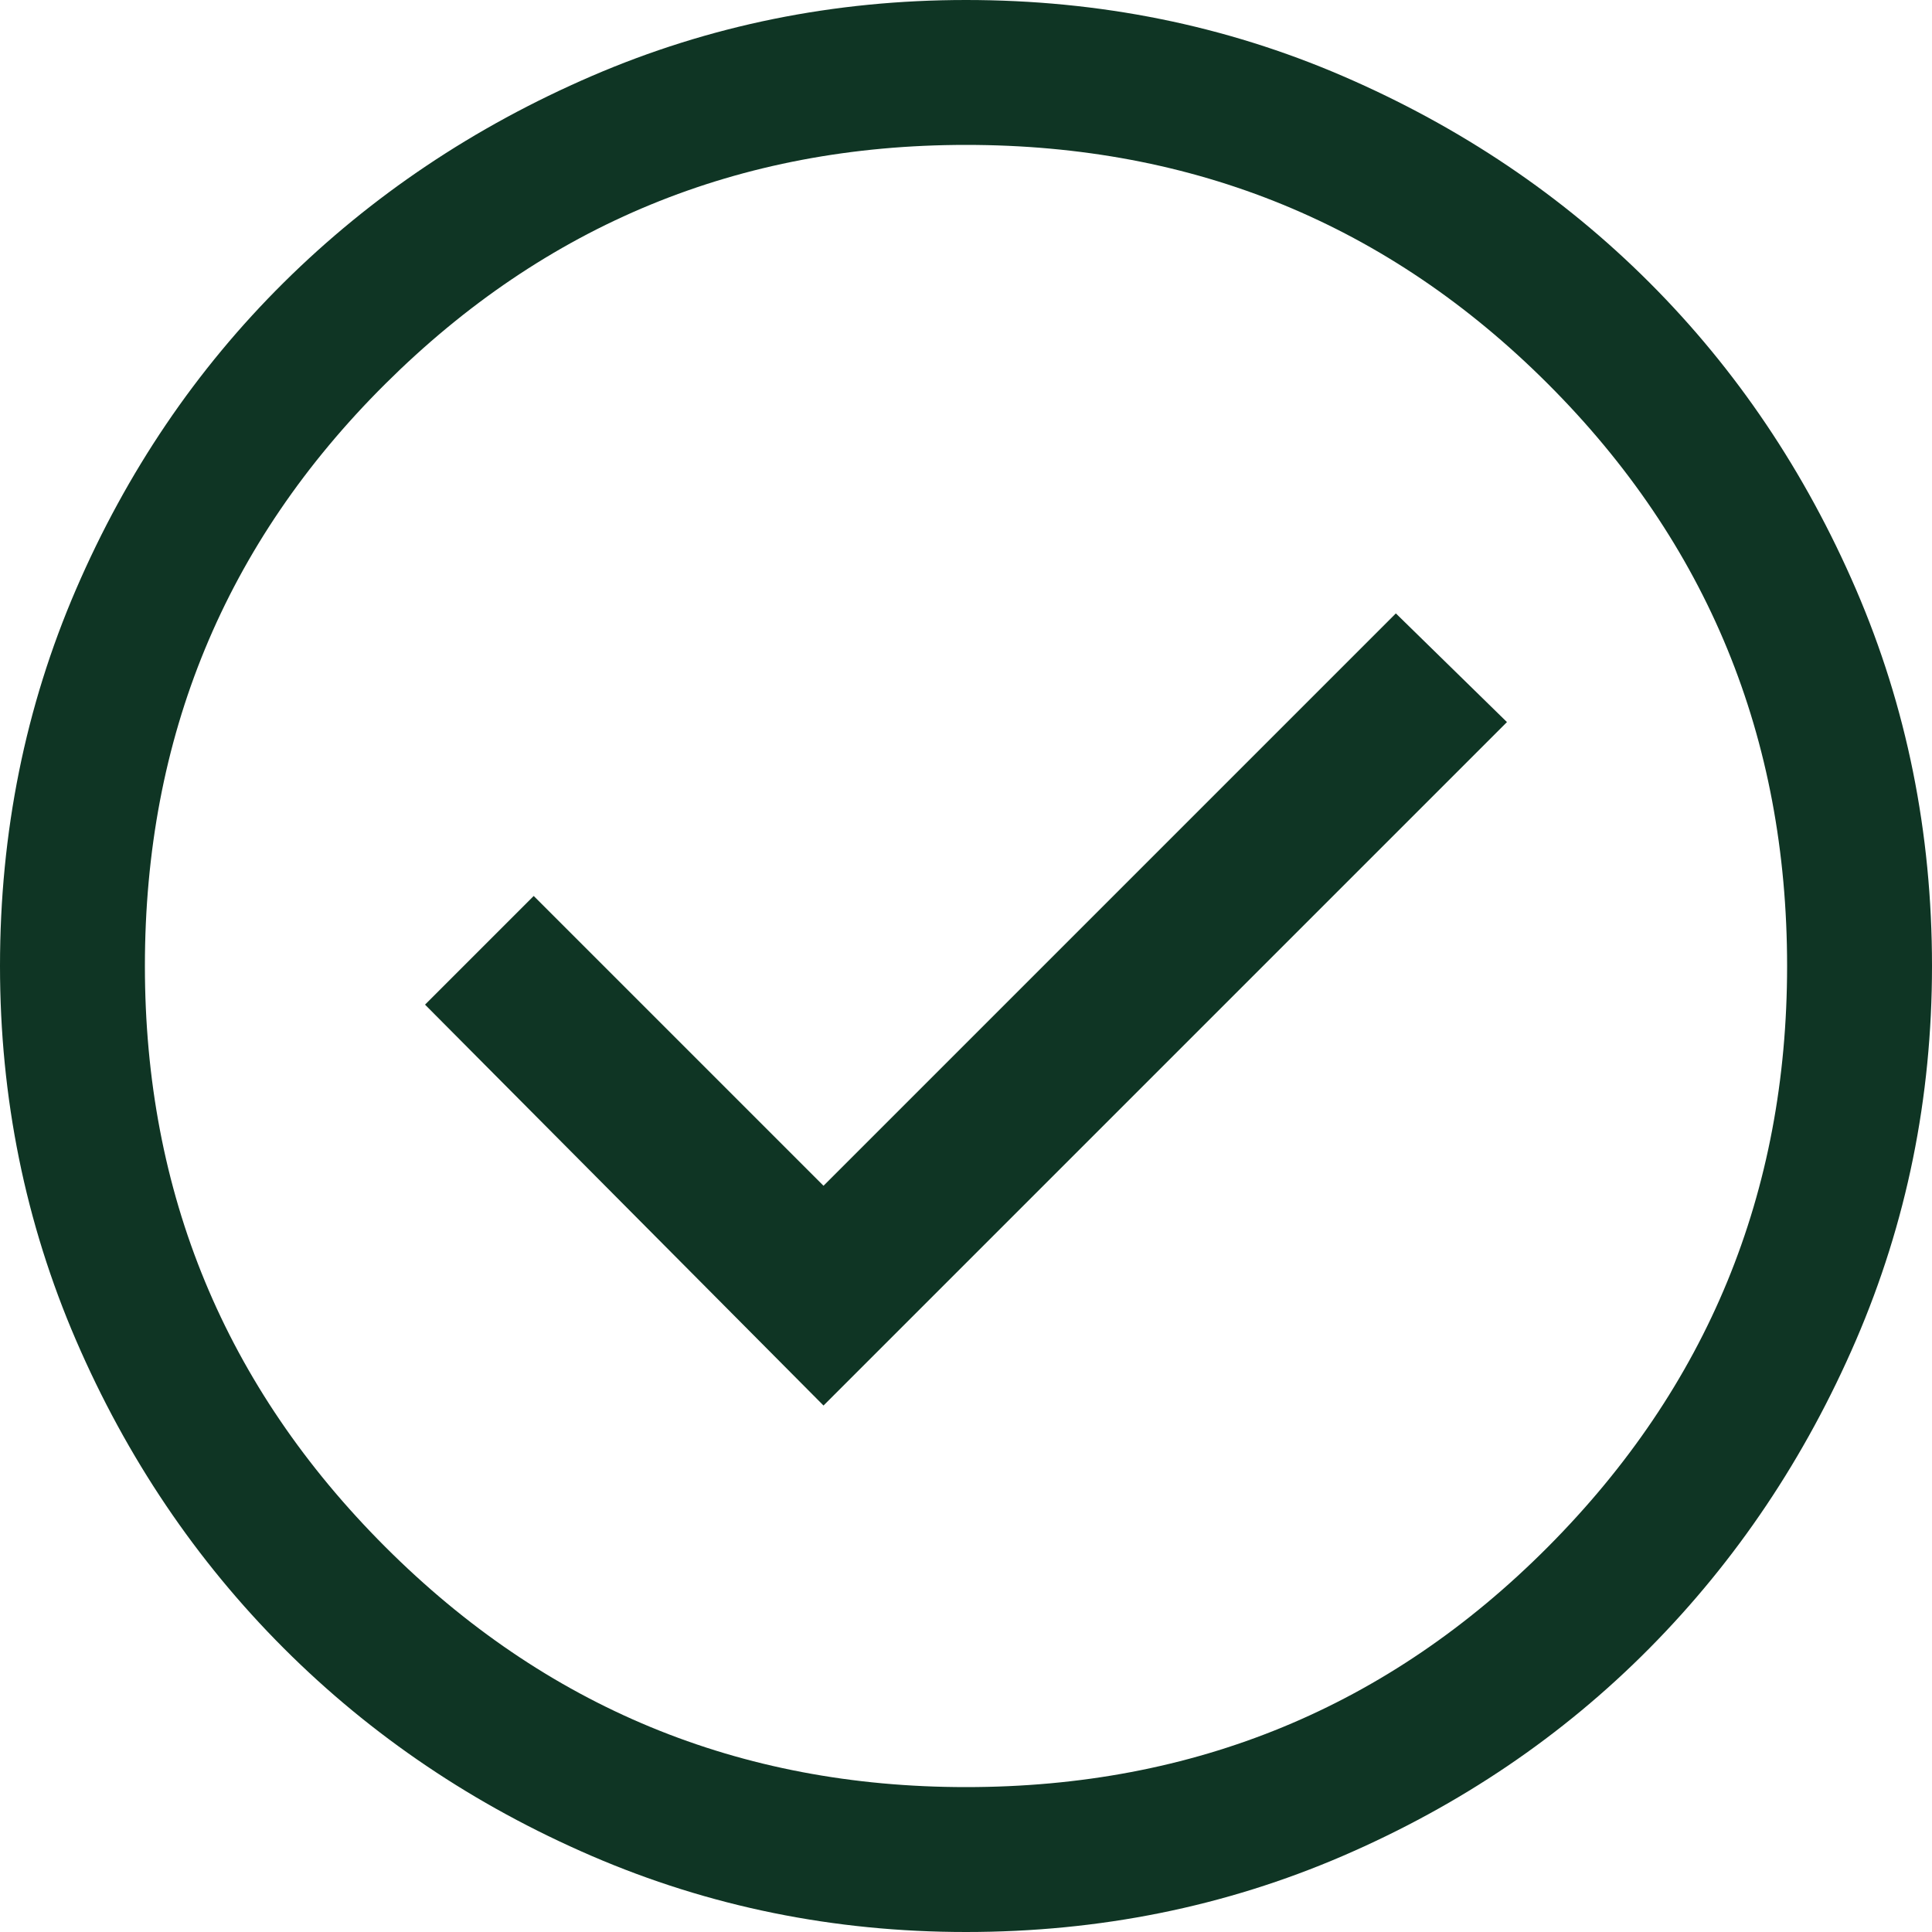 <svg width="60" height="60" viewBox="0 0 60 60" fill="none" xmlns="http://www.w3.org/2000/svg">
<path d="M25.575 43.65L46.8 22.425L43.35 19.05L25.575 36.825L16.575 27.825L13.2 31.2L25.575 43.65ZM30 60C25.9 60 22.025 59.212 18.375 57.638C14.725 56.062 11.537 53.913 8.812 51.188C6.088 48.462 3.938 45.275 2.362 41.625C0.787 37.975 0 34.1 0 30C0 25.85 0.787 21.95 2.362 18.3C3.938 14.65 6.088 11.475 8.812 8.775C11.537 6.075 14.725 3.938 18.375 2.362C22.025 0.787 25.9 0 30 0C34.15 0 38.05 0.787 41.7 2.362C45.35 3.938 48.525 6.075 51.225 8.775C53.925 11.475 56.062 14.65 57.638 18.3C59.212 21.95 60 25.85 60 30C60 34.1 59.212 37.975 57.638 41.625C56.062 45.275 53.925 48.462 51.225 51.188C48.525 53.913 45.35 56.062 41.7 57.638C38.05 59.212 34.15 60 30 60ZM30 55.5C37.1 55.5 43.125 53.013 48.075 48.038C53.025 43.062 55.5 37.05 55.5 30C55.5 22.9 53.025 16.875 48.075 11.925C43.125 6.975 37.1 4.5 30 4.5C22.95 4.5 16.938 6.975 11.963 11.925C6.987 16.875 4.5 22.9 4.5 30C4.5 37.05 6.987 43.062 11.963 48.038C16.938 53.013 22.95 55.5 30 55.5Z" fill="#0F3524"/>
</svg>
